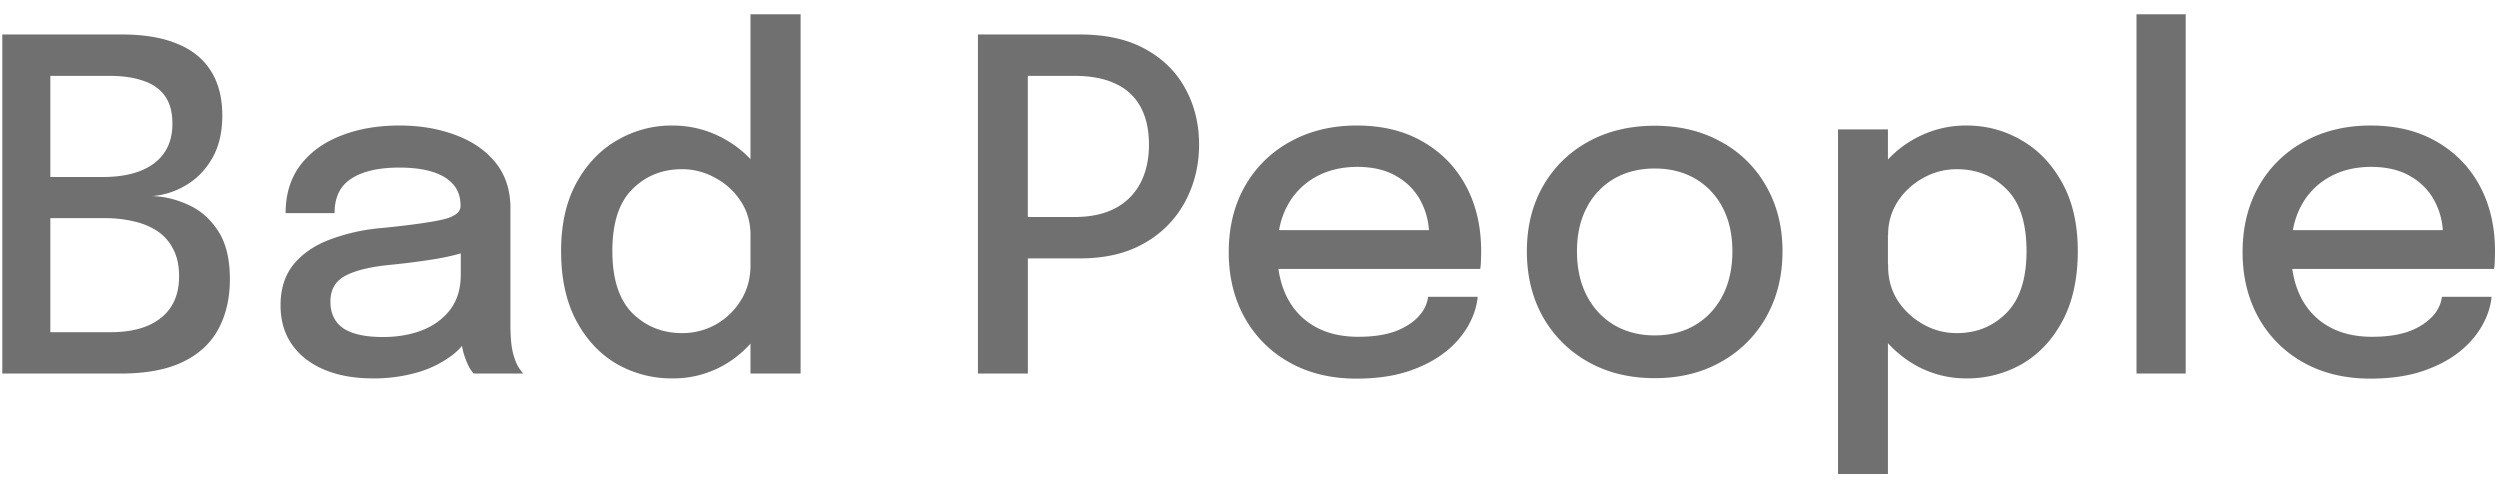<svg width="87" height="17" fill="none" xmlns="http://www.w3.org/2000/svg"><path d="M4.248 1.2c.763 0 1.4.107 1.912.32.517.208.91.523 1.176.944.267.416.4.936.4 1.56 0 .597-.123 1.101-.368 1.512-.24.405-.55.715-.928.928a2.665 2.665 0 01-1.152.36c.427.01.848.112 1.264.304.421.187.768.49 1.04.912.272.416.408.973.408 1.672 0 .672-.136 1.256-.408 1.752-.267.49-.68.87-1.24 1.136-.56.267-1.28.4-2.16.4H.08V1.2h4.168zM1.752 6.704l-.584-.544h2.4c.779 0 1.379-.16 1.8-.48.421-.32.632-.779.632-1.376 0-.405-.088-.728-.264-.968-.176-.245-.43-.421-.76-.528-.325-.112-.712-.168-1.16-.168H.968l.784-.912v4.976zm2.104 4.856c.747 0 1.328-.165 1.744-.496.421-.336.632-.819.632-1.448 0-.379-.07-.696-.208-.952a1.606 1.606 0 00-.552-.624 2.436 2.436 0 00-.816-.336 4.218 4.218 0 00-.992-.112H1.168l.584-.544v5.424l-.784-.912h2.888zm9.115 1.608c-.64 0-1.203-.101-1.688-.304-.48-.203-.854-.493-1.12-.872-.267-.379-.4-.835-.4-1.368 0-.57.149-1.043.448-1.416.304-.373.72-.661 1.248-.864a6.732 6.732 0 011.816-.408c1.008-.101 1.717-.2 2.128-.296.416-.096.624-.253.624-.472v-.016c0-.432-.184-.76-.552-.984-.368-.224-.894-.336-1.576-.336-.72 0-1.278.128-1.672.384-.39.25-.584.65-.584 1.2H9.939c0-.65.168-1.203.504-1.656.341-.453.81-.797 1.408-1.032.597-.24 1.282-.36 2.056-.36.709 0 1.354.11 1.936.328.586.213 1.053.533 1.4.96.346.427.52.957.52 1.592v4.056c0 .197.008.39.024.576a2.5 2.5 0 00.088.488c.048.165.104.301.168.408.069.107.125.181.168.224h-1.728a1.325 1.325 0 01-.144-.2 2.387 2.387 0 01-.16-.368 2.482 2.482 0 01-.112-.456 4.737 4.737 0 01-.032-.568l.32.224a2.26 2.26 0 01-.728.808 3.7 3.7 0 01-1.16.536 5.438 5.438 0 01-1.496.192zm.36-1.44c.496 0 .946-.077 1.352-.232.41-.16.738-.4.984-.72.245-.325.368-.733.368-1.224V8.144l.408.536c-.342.133-.76.243-1.256.328-.491.08-.998.147-1.52.2-.72.064-1.262.19-1.624.376-.363.181-.544.485-.544.912 0 .41.149.72.448.928.304.203.765.304 1.384.304zm10.06 1.44a3.811 3.811 0 01-1.929-.504c-.586-.341-1.056-.843-1.408-1.504-.352-.661-.528-1.47-.528-2.424 0-.933.179-1.725.536-2.376.358-.65.83-1.144 1.416-1.48a3.736 3.736 0 011.912-.512c.662 0 1.275.16 1.84.48.571.32 1.03.765 1.376 1.336.347.565.52 1.219.52 1.96v.112l-1.008.032v-.104c0-.443-.112-.835-.336-1.176a2.376 2.376 0 00-.888-.816 2.341 2.341 0 00-1.16-.304c-.688 0-1.264.232-1.728.696-.464.459-.696 1.176-.696 2.152 0 .97.232 1.69.696 2.16.47.464 1.046.696 1.728.696a2.38 2.38 0 001.184-.304c.363-.208.654-.49.872-.848.219-.357.328-.765.328-1.224l1.008.04c0 .736-.168 1.4-.504 1.992a3.788 3.788 0 01-1.344 1.408 3.558 3.558 0 01-1.888.512zM26.117 13V.496h1.744V13h-1.744zm9.651 0h-1.736V1.2h3.552c.907 0 1.667.17 2.28.512.619.341 1.083.803 1.392 1.384.315.576.472 1.221.472 1.936 0 .715-.16 1.373-.48 1.976a3.594 3.594 0 01-1.4 1.44c-.618.363-1.373.544-2.264.544H35.77V13zm0-4.6l-.784-.848h2.4c.566 0 1.04-.101 1.424-.304a2.06 2.06 0 00.88-.88c.197-.379.296-.824.296-1.336 0-.512-.096-.947-.288-1.304a1.845 1.845 0 00-.864-.808c-.384-.187-.866-.28-1.448-.28h-2.4l.784-.912V8.4zm7.952.96V8.008h6.256l-.24.4v-.192c0-.432-.094-.83-.28-1.192a2.116 2.116 0 00-.84-.88c-.368-.224-.83-.336-1.384-.336-.555 0-1.043.12-1.464.36a2.47 2.47 0 00-.976 1.008c-.23.432-.344.952-.344 1.56 0 .619.112 1.152.336 1.6.224.443.546.784.968 1.024.421.24.925.36 1.512.36.41 0 .765-.04 1.064-.12a2.35 2.35 0 00.744-.336 1.64 1.64 0 00.448-.448c.101-.165.16-.328.176-.488h1.728c-.032.347-.147.69-.344 1.032a3.158 3.158 0 01-.824.92c-.352.272-.784.49-1.296.656-.507.16-1.09.24-1.752.24-.886 0-1.662-.187-2.328-.56a4.003 4.003 0 01-1.56-1.552c-.374-.667-.56-1.43-.56-2.288 0-.875.19-1.643.568-2.304a3.989 3.989 0 011.576-1.544c.672-.373 1.442-.56 2.312-.56.885 0 1.65.187 2.296.56.65.373 1.152.888 1.504 1.544.352.656.528 1.41.528 2.264 0 .101-.003.219-.008.352a1.857 1.857 0 01-.024.272H43.72zm13.863 3.8c-.875 0-1.648-.19-2.32-.568a4.117 4.117 0 01-1.568-1.56c-.374-.667-.56-1.43-.56-2.288 0-.853.186-1.608.56-2.264a4.003 4.003 0 011.568-1.544c.672-.373 1.445-.56 2.32-.56.874 0 1.645.187 2.312.56a3.935 3.935 0 011.568 1.544c.378.656.568 1.41.568 2.264 0 .859-.19 1.621-.568 2.288a4.045 4.045 0 01-1.568 1.56c-.667.379-1.438.568-2.312.568zm0-1.488c.533 0 1.002-.12 1.408-.36.405-.24.722-.579.952-1.016.23-.443.344-.96.344-1.552 0-.587-.115-1.096-.344-1.528a2.461 2.461 0 00-.952-1c-.406-.235-.875-.352-1.408-.352-.528 0-.998.117-1.408.352a2.46 2.46 0 00-.952 1c-.23.432-.344.941-.344 1.528 0 .592.114 1.11.344 1.552.23.437.546.776.952 1.016.41.24.88.36 1.408.36zm6.38 4.824V4.504H65.7v11.992h-1.736zm4.472-3.328a3.58 3.58 0 01-1.84-.496 3.953 3.953 0 01-1.376-1.376c-.346-.581-.52-1.24-.52-1.976v-.096l1.008-.024v.08c0 .437.112.832.336 1.184.23.347.526.621.888.824.363.203.752.304 1.168.304.683 0 1.256-.232 1.72-.696.47-.47.704-1.19.704-2.16 0-.976-.232-1.693-.696-2.152-.464-.464-1.04-.696-1.728-.696-.416 0-.805.101-1.168.304a2.46 2.46 0 00-.888.816 2.095 2.095 0 00-.336 1.176l-1.008-.04c0-.741.174-1.395.52-1.96.352-.57.81-1.016 1.376-1.336a3.673 3.673 0 011.84-.48c.688 0 1.325.17 1.912.512.587.336 1.059.83 1.416 1.48.363.65.544 1.443.544 2.376 0 .955-.176 1.763-.528 2.424-.352.661-.821 1.163-1.408 1.504a3.827 3.827 0 01-1.936.504zM76.062.496V13H74.35V.496h1.712zm2.94 8.864V8.008h6.256l-.24.4v-.192c0-.432-.093-.83-.28-1.192a2.116 2.116 0 00-.84-.88c-.368-.224-.83-.336-1.384-.336-.555 0-1.043.12-1.464.36a2.47 2.47 0 00-.976 1.008c-.23.432-.344.952-.344 1.56 0 .619.112 1.152.336 1.6.224.443.547.784.968 1.024.421.24.925.36 1.512.36.41 0 .765-.04 1.064-.12a2.35 2.35 0 00.744-.336c.197-.139.347-.288.448-.448.101-.165.16-.328.176-.488h1.728c-.032.347-.147.69-.344 1.032a3.158 3.158 0 01-.824.92c-.352.272-.784.49-1.296.656-.507.16-1.09.24-1.752.24-.885 0-1.661-.187-2.328-.56a4.003 4.003 0 01-1.56-1.552c-.373-.667-.56-1.43-.56-2.288 0-.875.19-1.643.568-2.304a3.99 3.99 0 011.576-1.544c.672-.373 1.443-.56 2.312-.56.885 0 1.65.187 2.296.56.65.373 1.152.888 1.504 1.544.352.656.528 1.41.528 2.264 0 .101-.003.219-.008.352a1.828 1.828 0 01-.024.272h-7.792z" fill="#707070"/></svg>